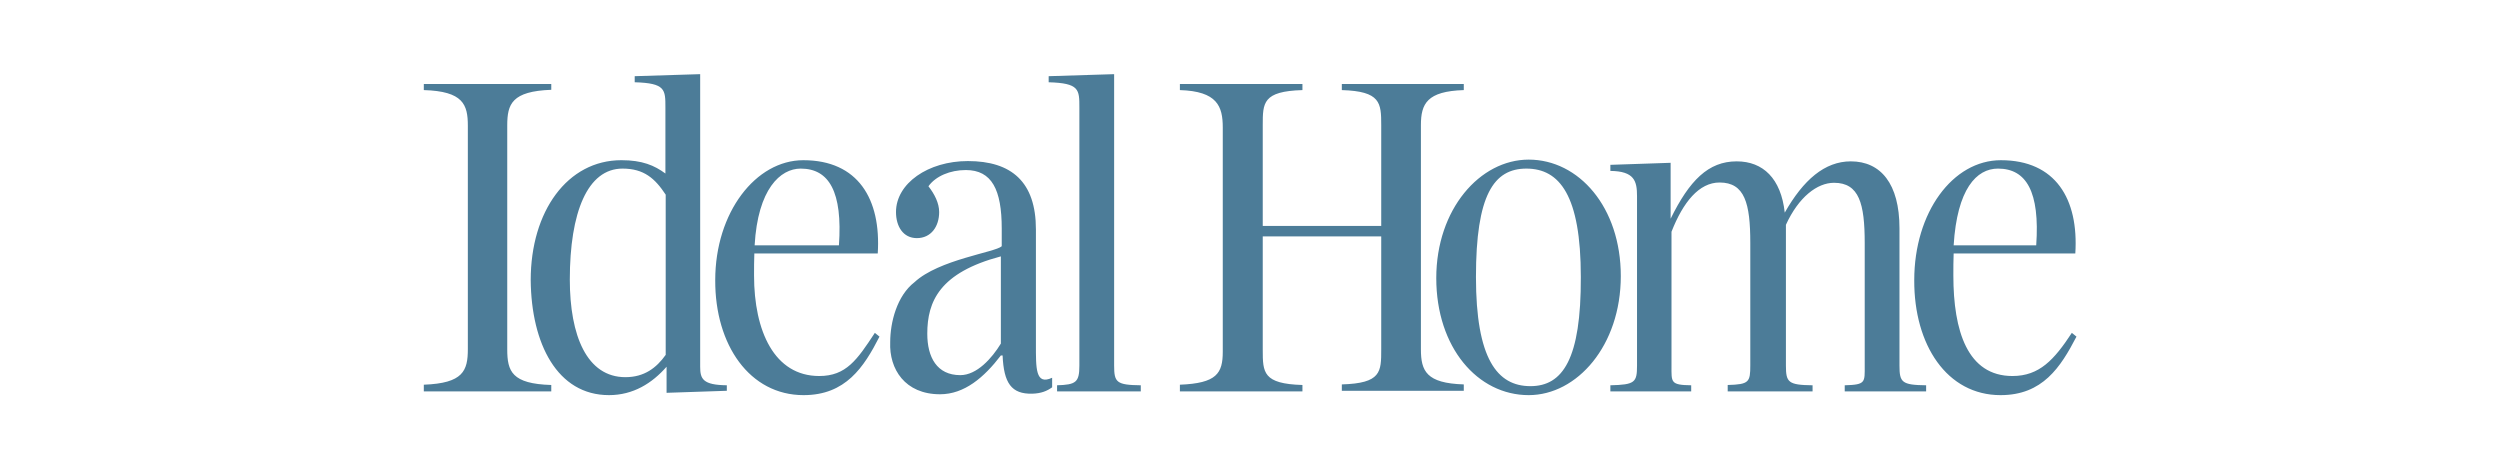 <svg enable-background="new 0 0 863 162" viewBox="0 0 863 162" xmlns="http://www.w3.org/2000/svg"><path d="m146.3 135.1h44v-2.2c-13.6-.4-15.2-4.7-15.2-12.3v-77.3c0-7.4 1.6-11.8 15.2-12.3v-2h-44v2.1c13.6.4 15.2 5 15.2 12.3v77.1c0 7.5-1.6 11.8-15.2 12.3zm63.9 1.3c8.4 0 14.9-4.1 19.9-9.8v9l20.8-.7v-1.9c-8.3-.1-9.2-2.2-9.2-6.4v-101l-22.6.7v2.1c10.6.3 10.6 2.5 10.6 8.7v22.8c-3.8-2.8-8-4.6-15.2-4.6-18.6 0-31.3 17.6-31.3 41.4.2 22 9.2 39.7 27 39.7zm5.7-6.2c-13.3 0-19.2-14.3-19.2-33.7 0-23.2 6.1-38.3 18.2-38.3 7.4 0 11.2 3.4 14.9 9v55.3c-3.2 4.5-7.4 7.7-13.9 7.7zm61.5 6.2c14.5 0 20.8-9.6 26.2-20.2l-1.6-1.3c-6.1 9.3-9.9 14.9-19.2 14.9-15.5 0-22.5-15.5-22.5-34.7v-.1c0-1.5 0-5.9.1-7.5h42.6c1.2-18.8-6.8-32.2-25.7-32.2-16.4 0-30.4 18-30.4 41.4-.1 22.4 11.9 39.7 30.5 39.7zm-1-78.2c9.8 0 14.5 8 13.2 26.5h-29.1c1.1-19.5 8.9-26.5 15.9-26.5zm48.1 77.9c8.4 0 15.2-5.8 21-13.4h.6c.4 9.5 3 13.4 10.3 13.2 3-.1 5-.9 6.8-2.2v-3.3c-5.8 2.7-5.6-3.3-5.6-11.7v-39.5c0-16.4-8.4-23.6-23.5-23.6-13.7 0-24.8 7.7-24.8 17.6 0 5 2.5 9 7.2 9 4.9 0 7.7-4 7.7-9 0-3.1-1.6-6.2-3.7-8.9 2.5-3.5 7.5-5.6 12.9-5.6 9 0 12.4 6.8 12.4 20.2v6.1c-2.2 2.1-21.7 4.6-30.1 12.4-6.1 4.7-8.4 13.9-8.4 20.7-.4 9.3 5.1 18 17.2 18zm7-6.6c-8.1 0-11.4-6.2-11.4-14.3 0-11.2 4.3-21.1 25.4-26.7v30.1c-3.1 5.1-8.3 10.9-14 10.9zm33.5 5.6h28.8v-2.1c-8.4-.1-9.2-1-9.2-6.8v-100.6l-22.6.7v2.1c10.6.3 10.6 2.5 10.6 8.7v89.1c0 5.8-1.2 6.6-7.7 6.8v2.1zm42.3 0h42.3v-2.2c-13.6-.4-13.7-4.3-13.7-12.1v-39.2h40.9v39c0 7.8 0 11.7-13.6 12.1v2.2h42.1v-2.2c-12.9-.4-14.8-4.6-14.8-12.1v-77.4c0-7.4 2.1-11.7 14.8-12.1v-2.1h-42.1v2.1c13.4.4 13.6 4.4 13.6 12.1v34.8h-40.9v-34.8c0-7.7 0-11.7 13.7-12.1v-2.1h-42.3v2.1c12.9.4 14.8 5.6 14.8 12.9v77.4c0 7.5-2.1 10.9-14.8 11.4zm120.4 1.3c16.7 0 31.8-17.1 31.8-41.1 0-23.8-14.5-40.2-31.8-40.2-16.8 0-31.9 17.1-31.9 40.9 0 24 14.3 40.4 31.9 40.4zm.6-3.1c-11.5 0-18.8-9.5-18.8-37.7s6.1-37.4 17.4-37.4c11.5 0 18.8 9.3 18.8 37.4.1 28.3-6.2 37.7-17.4 37.7zm68.4 1.8h29v-2.1c-8.4-.1-9.2-1-9.2-6.8v-48.6c4.4-9.6 10.8-14.5 16.6-14.5 8.7 0 10.6 7.2 10.6 20.8v42.3c0 5.8.4 6.6-6.9 6.8v2.1h28.1v-2.1c-8.4-.1-9.2-1-9.2-6.8v-47.4c0-15.4-6.5-23.1-16.8-23.1-9 0-16.4 6.4-22.8 17.7-1.3-11.8-7.5-17.7-16.6-17.7-9.8 0-16.3 6.6-22.8 19.8v-19.3l-20.8.7v2.1c8.3.1 9.2 3.5 9.2 8.7v58.5c0 5.8-.7 6.6-9.2 6.8v2.1h27.9v-2.1c-7.2-.1-6.8-1-6.8-6.8v-46.2c4-10.2 9.5-17 16.6-17 8.7 0 10.6 7.2 10.6 20.8v42.3c0 5.8-.4 6.6-7.8 6.8v2.2zm93.9 1.3c14.5 0 20.7-9.6 26.2-20.2l-1.6-1.3c-6.1 9.3-11.2 14.9-20.5 14.9-15.5 0-20.4-15.5-20.4-34.7v-.1c0-1.5 0-5.9.1-7.5h42c1.2-18.8-6.8-32.2-25.7-32.2-16.6 0-29.9 18-29.9 41.4-.1 22.4 11.3 39.7 29.8 39.7zm-.9-78.2c9.8 0 14.5 8 13.2 26.5h-28.5c1.2-19.5 7.9-26.5 15.3-26.5z" fill="#4c7c98"/></svg>